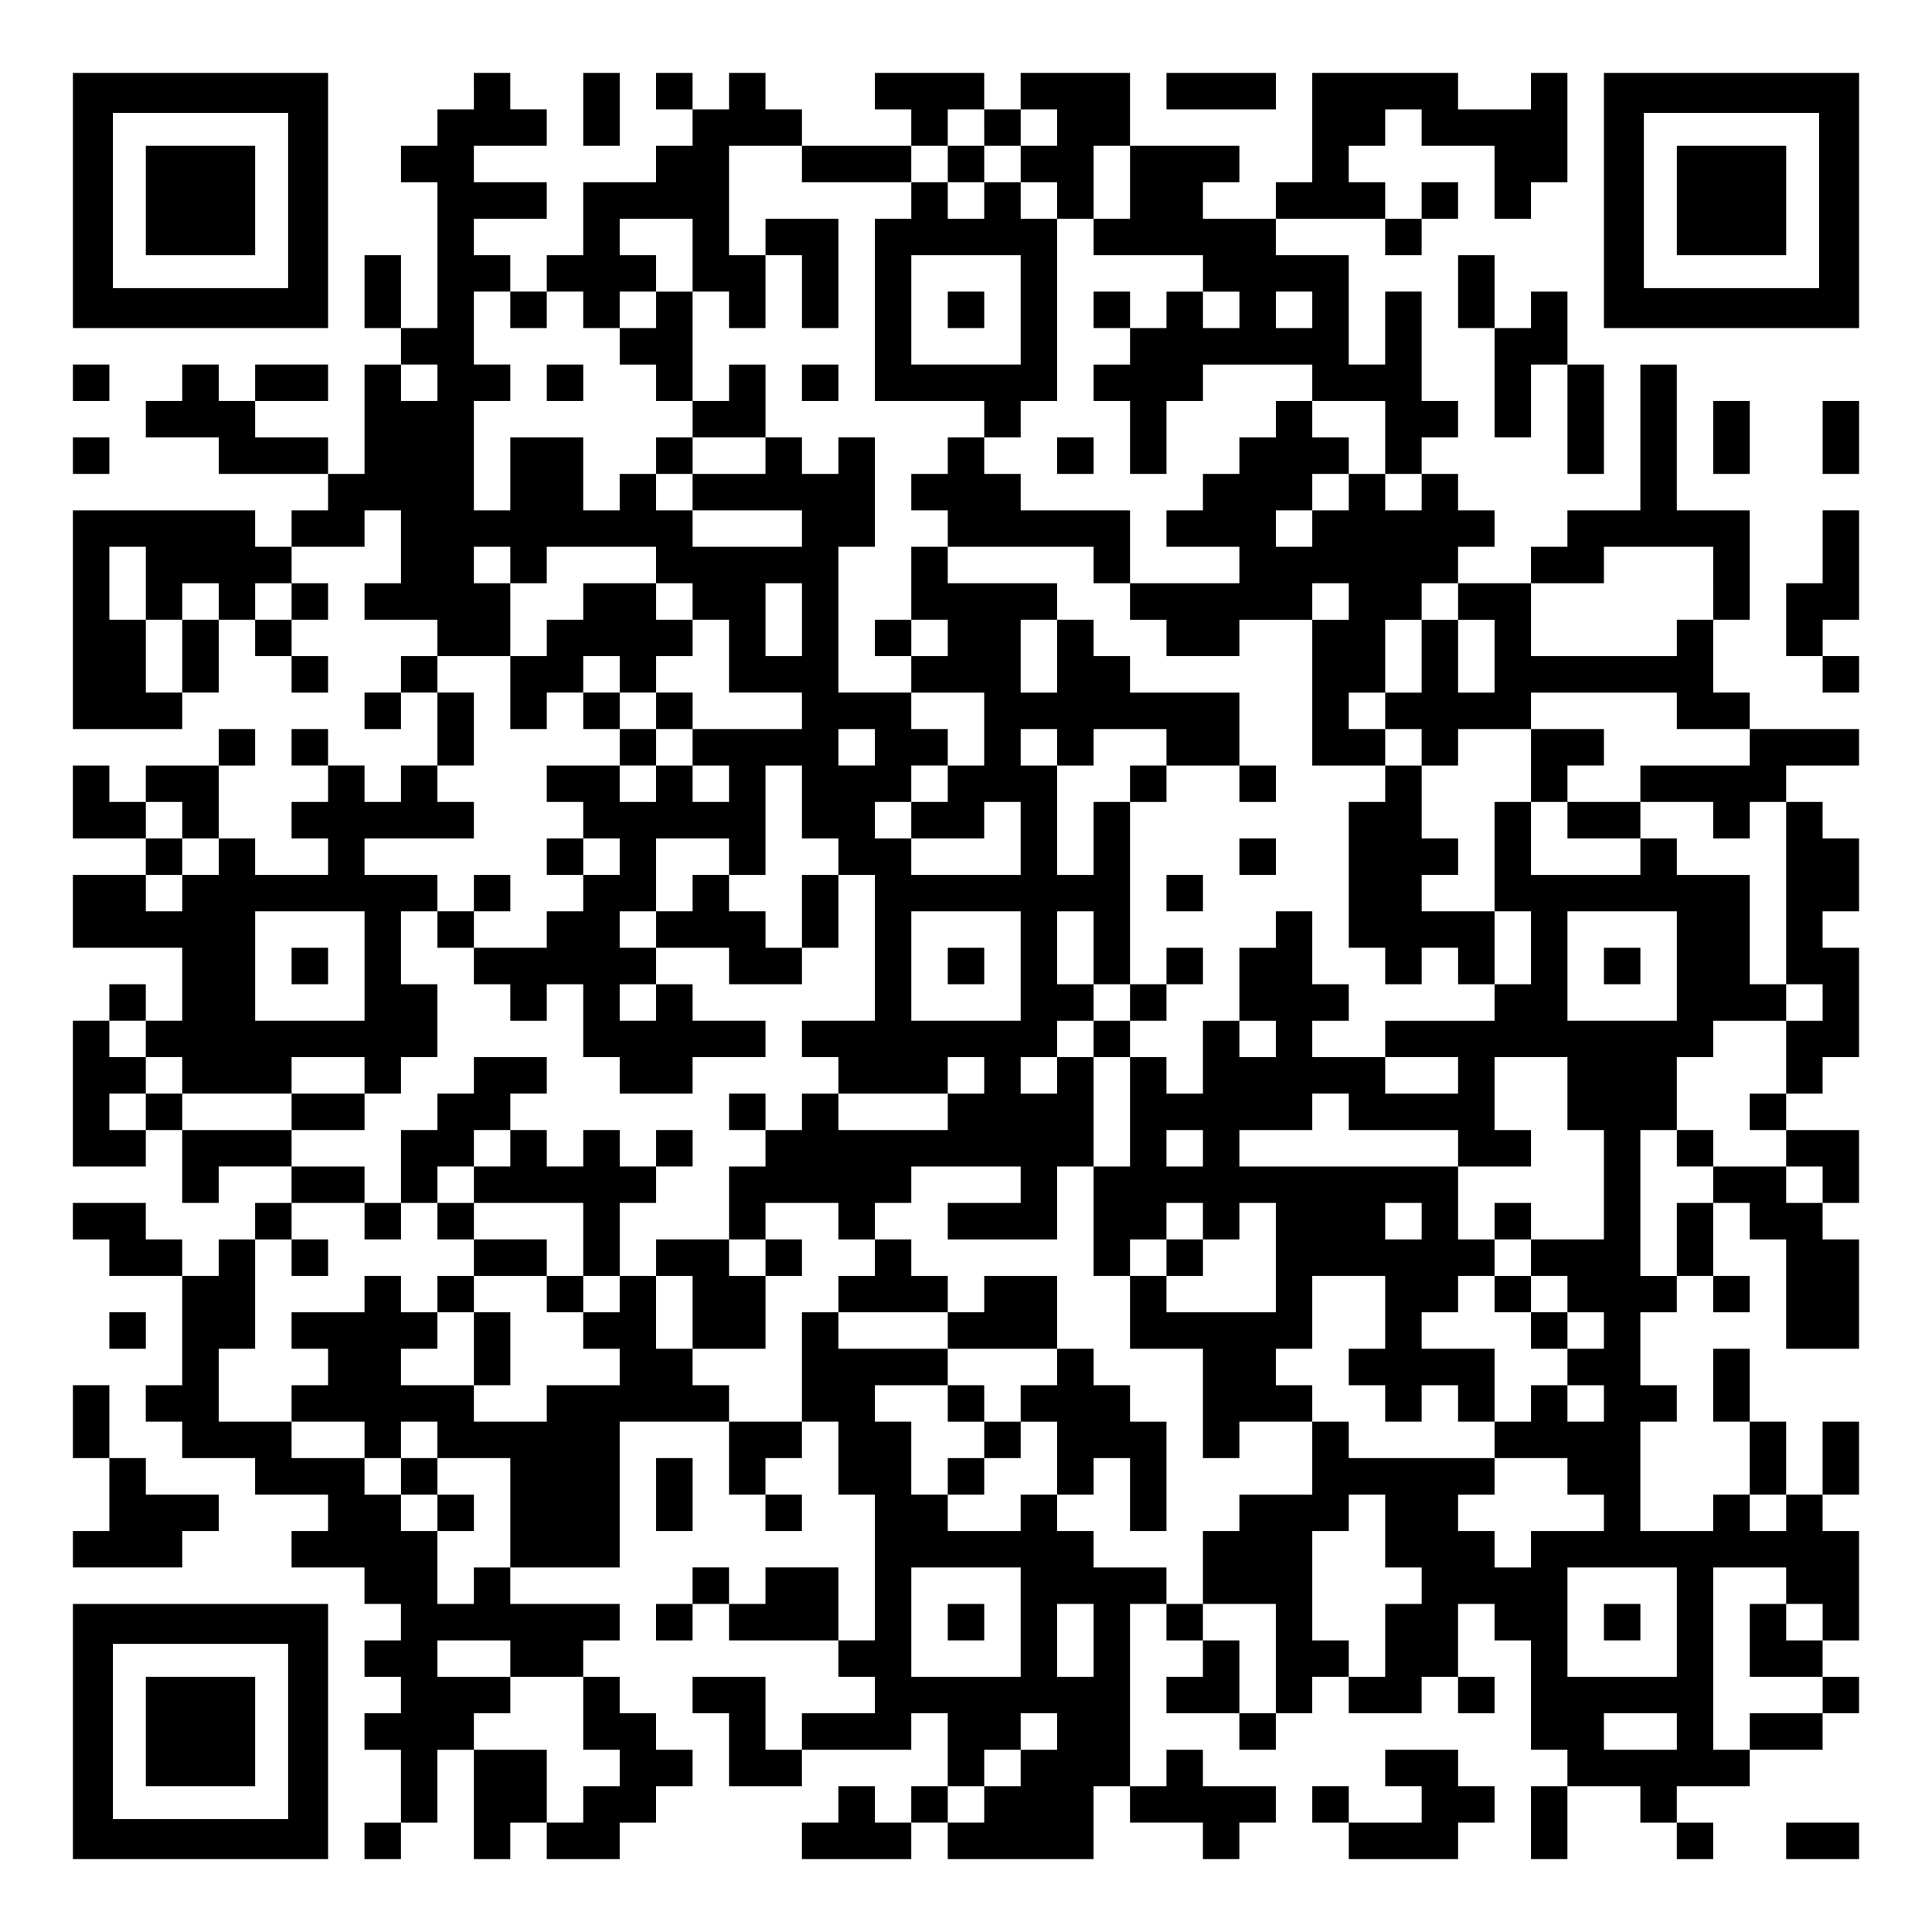 <?xml version="1.0" encoding="UTF-8" standalone="yes"?>
<svg version="1.0" xmlns="http://www.w3.org/2000/svg" width="1113px" height="1113px" viewBox="0 0 1113 1113" preserveAspectRatio="xMidYMid meet">
  <g transform="translate(0,1113) scale(0.1,-0.1)" fill="#000000" stroke="none">
    <path d="M420 9975 l0 -735 735 0 735 0 0 735 0 735 -735 0 -735 0 0 -735z
m1240 0 l0 -505 -505 0 -505 0 0 505 0 505 505 0 505 0 0 -505z"/>
    <path d="M840 9975 l0 -315 315 0 315 0 0 315 0 315 -315 0 -315 0 0 -315z"/>
    <path d="M2730 10605 l0 -105 -105 0 -105 0 0 -105 0 -105 -105 0 -105 0 0
-105 0 -105 105 0 105 0 0 -420 0 -420 -105 0 -105 0 0 210 0 210 -105 0 -105
0 0 -210 0 -210 105 0 105 0 0 -105 0 -105 -105 0 -105 0 0 -315 0 -315 -105
0 -105 0 0 105 0 105 -210 0 -210 0 0 105 0 105 210 0 210 0 0 105 0 105 -210
0 -210 0 0 -105 0 -105 -105 0 -105 0 0 105 0 105 -105 0 -105 0 0 -105 0
-105 -105 0 -105 0 0 -105 0 -105 210 0 210 0 0 -105 0 -105 315 0 315 0 0
-105 0 -105 -105 0 -105 0 0 -105 0 -105 -105 0 -105 0 0 105 0 105 -525 0
-525 0 0 -630 0 -630 315 0 315 0 0 105 0 105 105 0 105 0 0 210 0 210 105 0
105 0 0 -105 0 -105 105 0 105 0 0 -105 0 -105 105 0 105 0 0 105 0 105 -105
0 -105 0 0 105 0 105 105 0 105 0 0 105 0 105 -105 0 -105 0 0 105 0 105 210
0 210 0 0 105 0 105 105 0 105 0 0 -210 0 -210 -105 0 -105 0 0 -105 0 -105
210 0 210 0 0 -105 0 -105 -105 0 -105 0 0 -105 0 -105 -105 0 -105 0 0 -105
0 -105 105 0 105 0 0 105 0 105 105 0 105 0 0 -210 0 -210 -105 0 -105 0 0
-105 0 -105 -105 0 -105 0 0 105 0 105 -105 0 -105 0 0 105 0 105 -105 0 -105
0 0 -105 0 -105 105 0 105 0 0 -105 0 -105 -105 0 -105 0 0 -105 0 -105 105 0
105 0 0 -105 0 -105 -210 0 -210 0 0 105 0 105 -105 0 -105 0 0 210 0 210 105
0 105 0 0 105 0 105 -105 0 -105 0 0 -105 0 -105 -210 0 -210 0 0 -105 0 -105
-105 0 -105 0 0 105 0 105 -105 0 -105 0 0 -210 0 -210 210 0 210 0 0 -105 0
-105 -210 0 -210 0 0 -210 0 -210 315 0 315 0 0 -210 0 -210 -105 0 -105 0 0
105 0 105 -105 0 -105 0 0 -105 0 -105 -105 0 -105 0 0 -420 0 -420 210 0 210
0 0 105 0 105 105 0 105 0 0 -210 0 -210 105 0 105 0 0 105 0 105 210 0 210 0
0 -105 0 -105 -105 0 -105 0 0 -105 0 -105 -105 0 -105 0 0 -105 0 -105 -105
0 -105 0 0 105 0 105 -105 0 -105 0 0 105 0 105 -210 0 -210 0 0 -105 0 -105
105 0 105 0 0 -105 0 -105 210 0 210 0 0 -315 0 -315 -105 0 -105 0 0 -105 0
-105 105 0 105 0 0 -105 0 -105 210 0 210 0 0 -105 0 -105 210 0 210 0 0 -105
0 -105 -105 0 -105 0 0 -105 0 -105 210 0 210 0 0 -105 0 -105 105 0 105 0 0
-105 0 -105 -105 0 -105 0 0 -105 0 -105 105 0 105 0 0 -105 0 -105 -105 0
-105 0 0 -105 0 -105 105 0 105 0 0 -210 0 -210 -105 0 -105 0 0 -105 0 -105
105 0 105 0 0 105 0 105 105 0 105 0 0 210 0 210 105 0 105 0 0 -315 0 -315
105 0 105 0 0 105 0 105 105 0 105 0 0 -105 0 -105 210 0 210 0 0 105 0 105
105 0 105 0 0 105 0 105 105 0 105 0 0 105 0 105 -105 0 -105 0 0 105 0 105
-105 0 -105 0 0 105 0 105 -105 0 -105 0 0 105 0 105 105 0 105 0 0 105 0 105
-315 0 -315 0 0 105 0 105 315 0 315 0 0 420 0 420 315 0 315 0 0 -210 0 -210
105 0 105 0 0 -105 0 -105 105 0 105 0 0 105 0 105 -105 0 -105 0 0 105 0 105
105 0 105 0 0 105 0 105 105 0 105 0 0 -210 0 -210 105 0 105 0 0 -420 0 -420
-105 0 -105 0 0 210 0 210 -210 0 -210 0 0 -105 0 -105 -105 0 -105 0 0 105 0
105 -105 0 -105 0 0 -105 0 -105 -105 0 -105 0 0 -105 0 -105 105 0 105 0 0
105 0 105 105 0 105 0 0 -105 0 -105 315 0 315 0 0 -105 0 -105 105 0 105 0 0
-105 0 -105 -210 0 -210 0 0 -105 0 -105 -105 0 -105 0 0 210 0 210 -210 0
-210 0 0 -105 0 -105 105 0 105 0 0 -210 0 -210 210 0 210 0 0 105 0 105 315
0 315 0 0 105 0 105 105 0 105 0 0 -210 0 -210 -105 0 -105 0 0 -105 0 -105
-105 0 -105 0 0 105 0 105 -105 0 -105 0 0 -105 0 -105 -105 0 -105 0 0 -105
0 -105 315 0 315 0 0 105 0 105 105 0 105 0 0 -105 0 -105 420 0 420 0 0 210
0 210 105 0 105 0 0 -105 0 -105 210 0 210 0 0 -105 0 -105 105 0 105 0 0 105
0 105 105 0 105 0 0 105 0 105 -210 0 -210 0 0 105 0 105 -105 0 -105 0 0
-105 0 -105 -105 0 -105 0 0 525 0 525 105 0 105 0 0 -105 0 -105 105 0 105 0
0 -105 0 -105 -105 0 -105 0 0 -105 0 -105 210 0 210 0 0 -105 0 -105 105 0
105 0 0 105 0 105 105 0 105 0 0 105 0 105 105 0 105 0 0 -105 0 -105 210 0
210 0 0 105 0 105 105 0 105 0 0 -105 0 -105 105 0 105 0 0 105 0 105 -105 0
-105 0 0 210 0 210 105 0 105 0 0 -105 0 -105 105 0 105 0 0 -315 0 -315 105
0 105 0 0 -105 0 -105 -105 0 -105 0 0 -210 0 -210 105 0 105 0 0 210 0 210
210 0 210 0 0 -105 0 -105 105 0 105 0 0 -105 0 -105 105 0 105 0 0 105 0 105
-105 0 -105 0 0 105 0 105 210 0 210 0 0 105 0 105 210 0 210 0 0 105 0 105
105 0 105 0 0 105 0 105 -105 0 -105 0 0 105 0 105 105 0 105 0 0 315 0 315
-105 0 -105 0 0 105 0 105 105 0 105 0 0 210 0 210 -105 0 -105 0 0 -210 0
-210 -105 0 -105 0 0 210 0 210 -105 0 -105 0 0 210 0 210 -105 0 -105 0 0
-210 0 -210 105 0 105 0 0 -210 0 -210 -105 0 -105 0 0 -105 0 -105 -210 0
-210 0 0 315 0 315 105 0 105 0 0 105 0 105 -105 0 -105 0 0 210 0 210 105 0
105 0 0 105 0 105 105 0 105 0 0 -105 0 -105 105 0 105 0 0 105 0 105 -105 0
-105 0 0 210 0 210 105 0 105 0 0 -105 0 -105 105 0 105 0 0 -315 0 -315 210
0 210 0 0 315 0 315 -105 0 -105 0 0 105 0 105 105 0 105 0 0 210 0 210 -210
0 -210 0 0 105 0 105 105 0 105 0 0 105 0 105 105 0 105 0 0 315 0 315 -105 0
-105 0 0 105 0 105 105 0 105 0 0 210 0 210 -105 0 -105 0 0 105 0 105 -105 0
-105 0 0 105 0 105 210 0 210 0 0 105 0 105 -315 0 -315 0 0 105 0 105 -105 0
-105 0 0 210 0 210 105 0 105 0 0 315 0 315 -210 0 -210 0 0 420 0 420 -105 0
-105 0 0 -420 0 -420 -210 0 -210 0 0 -105 0 -105 -105 0 -105 0 0 -105 0
-105 -210 0 -210 0 0 105 0 105 105 0 105 0 0 105 0 105 -105 0 -105 0 0 105
0 105 -105 0 -105 0 0 105 0 105 105 0 105 0 0 105 0 105 -105 0 -105 0 0 315
0 315 -105 0 -105 0 0 -210 0 -210 -105 0 -105 0 0 315 0 315 -210 0 -210 0 0
105 0 105 315 0 315 0 0 -105 0 -105 105 0 105 0 0 105 0 105 105 0 105 0 0
105 0 105 -105 0 -105 0 0 -105 0 -105 -105 0 -105 0 0 105 0 105 -105 0 -105
0 0 105 0 105 105 0 105 0 0 105 0 105 105 0 105 0 0 -105 0 -105 210 0 210 0
0 -210 0 -210 105 0 105 0 0 105 0 105 105 0 105 0 0 315 0 315 -105 0 -105 0
0 -105 0 -105 -210 0 -210 0 0 105 0 105 -420 0 -420 0 0 -315 0 -315 -105 0
-105 0 0 -105 0 -105 -210 0 -210 0 0 105 0 105 105 0 105 0 0 105 0 105 -315
0 -315 0 0 210 0 210 -315 0 -315 0 0 -105 0 -105 -105 0 -105 0 0 105 0 105
-315 0 -315 0 0 -105 0 -105 105 0 105 0 0 -105 0 -105 -315 0 -315 0 0 105 0
105 -105 0 -105 0 0 105 0 105 -105 0 -105 0 0 -105 0 -105 -105 0 -105 0 0
105 0 105 -105 0 -105 0 0 -105 0 -105 105 0 105 0 0 -105 0 -105 -105 0 -105
0 0 -105 0 -105 -210 0 -210 0 0 -210 0 -210 -105 0 -105 0 0 -105 0 -105
-105 0 -105 0 0 105 0 105 -105 0 -105 0 0 105 0 105 210 0 210 0 0 105 0 105
-210 0 -210 0 0 105 0 105 210 0 210 0 0 105 0 105 -105 0 -105 0 0 105 0 105
-105 0 -105 0 0 -105z m2940 -210 l0 -105 105 0 105 0 0 105 0 105 105 0 105
0 0 -105 0 -105 -105 0 -105 0 0 -105 0 -105 105 0 105 0 0 -105 0 -105 105 0
105 0 0 210 0 210 105 0 105 0 0 -210 0 -210 -105 0 -105 0 0 -105 0 -105 315
0 315 0 0 -105 0 -105 105 0 105 0 0 -105 0 -105 -105 0 -105 0 0 105 0 105
-105 0 -105 0 0 -105 0 -105 -105 0 -105 0 0 -105 0 -105 -105 0 -105 0 0
-105 0 -105 105 0 105 0 0 -210 0 -210 105 0 105 0 0 210 0 210 105 0 105 0 0
105 0 105 315 0 315 0 0 -105 0 -105 210 0 210 0 0 -210 0 -210 105 0 105 0 0
-105 0 -105 -105 0 -105 0 0 105 0 105 -105 0 -105 0 0 -105 0 -105 -105 0
-105 0 0 -105 0 -105 -105 0 -105 0 0 105 0 105 105 0 105 0 0 105 0 105 105
0 105 0 0 105 0 105 -105 0 -105 0 0 105 0 105 -105 0 -105 0 0 -105 0 -105
-105 0 -105 0 0 -105 0 -105 -105 0 -105 0 0 -105 0 -105 -105 0 -105 0 0
-105 0 -105 210 0 210 0 0 -105 0 -105 -315 0 -315 0 0 -105 0 -105 105 0 105
0 0 -105 0 -105 210 0 210 0 0 105 0 105 210 0 210 0 0 105 0 105 105 0 105 0
0 -105 0 -105 -105 0 -105 0 0 -420 0 -420 210 0 210 0 0 105 0 105 -105 0
-105 0 0 105 0 105 105 0 105 0 0 210 0 210 105 0 105 0 0 105 0 105 105 0
105 0 0 -105 0 -105 105 0 105 0 0 -210 0 -210 -105 0 -105 0 0 210 0 210
-105 0 -105 0 0 -210 0 -210 -105 0 -105 0 0 -105 0 -105 105 0 105 0 0 -105
0 -105 105 0 105 0 0 105 0 105 210 0 210 0 0 105 0 105 420 0 420 0 0 -105 0
-105 210 0 210 0 0 -105 0 -105 -315 0 -315 0 0 -105 0 -105 210 0 210 0 0
-105 0 -105 105 0 105 0 0 105 0 105 105 0 105 0 0 -525 0 -525 105 0 105 0 0
-105 0 -105 -105 0 -105 0 0 -210 0 -210 -105 0 -105 0 0 -105 0 -105 105 0
105 0 0 -105 0 -105 105 0 105 0 0 -105 0 -105 -105 0 -105 0 0 105 0 105
-210 0 -210 0 0 -105 0 -105 -105 0 -105 0 0 -210 0 -210 -105 0 -105 0 0 420
0 420 105 0 105 0 0 210 0 210 105 0 105 0 0 105 0 105 210 0 210 0 0 105 0
105 -105 0 -105 0 0 315 0 315 -210 0 -210 0 0 105 0 105 -105 0 -105 0 0
-105 0 -105 -315 0 -315 0 0 210 0 210 -105 0 -105 0 0 -315 0 -315 105 0 105
0 0 -210 0 -210 -105 0 -105 0 0 -105 0 -105 -315 0 -315 0 0 -105 0 -105 210
0 210 0 0 -105 0 -105 -210 0 -210 0 0 105 0 105 -210 0 -210 0 0 105 0 105
105 0 105 0 0 105 0 105 -105 0 -105 0 0 210 0 210 -105 0 -105 0 0 -105 0
-105 -105 0 -105 0 0 -210 0 -210 105 0 105 0 0 -105 0 -105 -105 0 -105 0 0
105 0 105 -105 0 -105 0 0 -210 0 -210 -105 0 -105 0 0 105 0 105 -105 0 -105
0 0 -315 0 -315 -105 0 -105 0 0 -315 0 -315 105 0 105 0 0 105 0 105 105 0
105 0 0 105 0 105 105 0 105 0 0 -105 0 -105 105 0 105 0 0 105 0 105 105 0
105 0 0 -315 0 -315 -315 0 -315 0 0 105 0 105 -105 0 -105 0 0 -210 0 -210
210 0 210 0 0 -315 0 -315 105 0 105 0 0 105 0 105 210 0 210 0 0 105 0 105
-105 0 -105 0 0 105 0 105 105 0 105 0 0 210 0 210 210 0 210 0 0 -210 0 -210
-105 0 -105 0 0 -105 0 -105 105 0 105 0 0 -105 0 -105 105 0 105 0 0 105 0
105 105 0 105 0 0 -105 0 -105 105 0 105 0 0 210 0 210 -210 0 -210 0 0 105 0
105 105 0 105 0 0 105 0 105 105 0 105 0 0 105 0 105 -105 0 -105 0 0 210 0
210 -630 0 -630 0 0 105 0 105 210 0 210 0 0 105 0 105 105 0 105 0 0 -105 0
-105 315 0 315 0 0 -105 0 -105 210 0 210 0 0 105 0 105 -105 0 -105 0 0 210
0 210 210 0 210 0 0 -210 0 -210 105 0 105 0 0 -315 0 -315 -210 0 -210 0 0
-105 0 -105 105 0 105 0 0 -105 0 -105 105 0 105 0 0 -105 0 -105 -105 0 -105
0 0 -105 0 -105 105 0 105 0 0 -105 0 -105 -105 0 -105 0 0 105 0 105 -105 0
-105 0 0 -105 0 -105 -105 0 -105 0 0 -105 0 -105 210 0 210 0 0 -105 0 -105
105 0 105 0 0 -105 0 -105 -210 0 -210 0 0 -105 0 -105 -105 0 -105 0 0 105 0
105 -105 0 -105 0 0 105 0 105 105 0 105 0 0 105 0 105 -420 0 -420 0 0 105 0
105 -105 0 -105 0 0 -210 0 -210 -210 0 -210 0 0 -105 0 -105 -105 0 -105 0 0
-210 0 -210 210 0 210 0 0 -315 0 -315 -105 0 -105 0 0 210 0 210 -105 0 -105
0 0 105 0 105 -105 0 -105 0 0 105 0 105 -210 0 -210 0 0 105 0 105 -105 0
-105 0 0 105 0 105 -105 0 -105 0 0 -105 0 -105 -210 0 -210 0 0 105 0 105
-105 0 -105 0 0 210 0 210 -105 0 -105 0 0 105 0 105 210 0 210 0 0 105 0 105
-315 0 -315 0 0 105 0 105 -105 0 -105 0 0 -315 0 -315 -210 0 -210 0 0 105 0
105 -105 0 -105 0 0 105 0 105 -105 0 -105 0 0 210 0 210 -105 0 -105 0 0
-105 0 -105 -105 0 -105 0 0 -105 0 -105 105 0 105 0 0 -105 0 -105 -210 0
-210 0 0 -105 0 -105 -210 0 -210 0 0 105 0 105 -210 0 -210 0 0 105 0 105
105 0 105 0 0 105 0 105 -105 0 -105 0 0 105 0 105 -105 0 -105 0 0 -105 0
-105 -210 0 -210 0 0 -105 0 -105 105 0 105 0 0 -105 0 -105 -105 0 -105 0 0
-105 0 -105 210 0 210 0 0 -105 0 -105 105 0 105 0 0 105 0 105 105 0 105 0 0
-105 0 -105 210 0 210 0 0 -315 0 -315 -105 0 -105 0 0 -105 0 -105 -105 0
-105 0 0 210 0 210 -105 0 -105 0 0 105 0 105 -105 0 -105 0 0 105 0 105 -210
0 -210 0 0 105 0 105 -210 0 -210 0 0 210 0 210 105 0 105 0 0 315 0 315 105
0 105 0 0 105 0 105 210 0 210 0 0 105 0 105 -210 0 -210 0 0 105 0 105 -315
0 -315 0 0 105 0 105 -105 0 -105 0 0 -105 0 -105 -105 0 -105 0 0 105 0 105
105 0 105 0 0 105 0 105 -105 0 -105 0 0 105 0 105 105 0 105 0 0 -105 0 -105
105 0 105 0 0 -105 0 -105 315 0 315 0 0 105 0 105 210 0 210 0 0 -105 0 -105
105 0 105 0 0 105 0 105 105 0 105 0 0 210 0 210 -105 0 -105 0 0 210 0 210
105 0 105 0 0 105 0 105 -210 0 -210 0 0 105 0 105 315 0 315 0 0 105 0 105
-105 0 -105 0 0 105 0 105 105 0 105 0 0 210 0 210 -105 0 -105 0 0 105 0 105
210 0 210 0 0 210 0 210 -105 0 -105 0 0 105 0 105 105 0 105 0 0 -105 0 -105
105 0 105 0 0 105 0 105 315 0 315 0 0 -105 0 -105 105 0 105 0 0 -105 0 -105
105 0 105 0 0 -210 0 -210 210 0 210 0 0 -105 0 -105 -315 0 -315 0 0 -105 0
-105 105 0 105 0 0 -105 0 -105 -105 0 -105 0 0 105 0 105 -105 0 -105 0 0
-105 0 -105 -105 0 -105 0 0 105 0 105 -210 0 -210 0 0 -105 0 -105 105 0 105
0 0 -105 0 -105 105 0 105 0 0 -105 0 -105 -105 0 -105 0 0 -105 0 -105 -105
0 -105 0 0 -105 0 -105 -210 0 -210 0 0 -105 0 -105 105 0 105 0 0 -105 0
-105 105 0 105 0 0 105 0 105 105 0 105 0 0 -210 0 -210 105 0 105 0 0 -105 0
-105 210 0 210 0 0 105 0 105 210 0 210 0 0 105 0 105 -210 0 -210 0 0 105 0
105 -105 0 -105 0 0 -105 0 -105 -105 0 -105 0 0 105 0 105 105 0 105 0 0 105
0 105 -105 0 -105 0 0 105 0 105 105 0 105 0 0 210 0 210 210 0 210 0 0 -105
0 -105 105 0 105 0 0 315 0 315 105 0 105 0 0 -210 0 -210 105 0 105 0 0 -105
0 -105 105 0 105 0 0 -420 0 -420 -210 0 -210 0 0 -105 0 -105 105 0 105 0 0
-105 0 -105 315 0 315 0 0 105 0 105 105 0 105 0 0 -105 0 -105 -105 0 -105 0
0 -105 0 -105 -315 0 -315 0 0 105 0 105 -105 0 -105 0 0 -105 0 -105 -105 0
-105 0 0 -105 0 -105 -105 0 -105 0 0 -210 0 -210 105 0 105 0 0 105 0 105
210 0 210 0 0 -105 0 -105 105 0 105 0 0 105 0 105 105 0 105 0 0 105 0 105
315 0 315 0 0 -105 0 -105 -210 0 -210 0 0 -105 0 -105 315 0 315 0 0 210 0
210 105 0 105 0 0 315 0 315 -105 0 -105 0 0 -105 0 -105 -105 0 -105 0 0 105
0 105 105 0 105 0 0 105 0 105 105 0 105 0 0 105 0 105 -105 0 -105 0 0 210 0
210 105 0 105 0 0 -210 0 -210 105 0 105 0 0 525 0 525 -105 0 -105 0 0 -210
0 -210 -105 0 -105 0 0 315 0 315 -105 0 -105 0 0 105 0 105 105 0 105 0 0
-105 0 -105 105 0 105 0 0 105 0 105 210 0 210 0 0 -105 0 -105 210 0 210 0 0
210 0 210 -315 0 -315 0 0 105 0 105 -105 0 -105 0 0 105 0 105 -105 0 -105 0
0 -210 0 -210 -105 0 -105 0 0 210 0 210 105 0 105 0 0 105 0 105 -315 0 -315
0 0 105 0 105 -105 0 -105 0 0 -210 0 -210 105 0 105 0 0 -105 0 -105 -105 0
-105 0 0 -105 0 -105 210 0 210 0 0 -210 0 -210 -105 0 -105 0 0 -105 0 -105
-105 0 -105 0 0 -105 0 -105 210 0 210 0 0 105 0 105 105 0 105 0 0 -210 0
-210 -315 0 -315 0 0 105 0 105 -105 0 -105 0 0 105 0 105 105 0 105 0 0 105
0 105 105 0 105 0 0 105 0 105 -105 0 -105 0 0 105 0 105 -210 0 -210 0 0 420
0 420 105 0 105 0 0 315 0 315 -105 0 -105 0 0 -105 0 -105 -105 0 -105 0 0
105 0 105 -105 0 -105 0 0 -105 0 -105 -210 0 -210 0 0 -105 0 -105 315 0 315
0 0 -105 0 -105 -315 0 -315 0 0 105 0 105 -105 0 -105 0 0 105 0 105 -105 0
-105 0 0 -105 0 -105 -105 0 -105 0 0 210 0 210 -210 0 -210 0 0 -210 0 -210
-105 0 -105 0 0 315 0 315 105 0 105 0 0 105 0 105 -105 0 -105 0 0 210 0 210
105 0 105 0 0 -105 0 -105 105 0 105 0 0 105 0 105 105 0 105 0 0 -105 0 -105
105 0 105 0 0 105 0 105 105 0 105 0 0 105 0 105 -105 0 -105 0 0 105 0 105
210 0 210 0 0 -210 0 -210 105 0 105 0 0 -105 0 -105 105 0 105 0 0 210 0 210
-105 0 -105 0 0 315 0 315 210 0 210 0 0 -105 0 -105 315 0 315 0 0 105 0 105
105 0 105 0 0 105 0 105 105 0 105 0 0 -105z m1890 -1050 l0 -105 -105 0 -105
0 0 105 0 105 105 0 105 0 0 -105z m-5040 -420 l0 -105 -105 0 -105 0 0 105 0
105 105 0 105 0 0 -105z m-1680 -1155 l0 -210 105 0 105 0 0 105 0 105 105 0
105 0 0 -105 0 -105 -105 0 -105 0 0 -210 0 -210 -105 0 -105 0 0 210 0 210
-105 0 -105 0 0 210 0 210 105 0 105 0 0 -210z m9030 0 l0 -210 -105 0 -105 0
0 -105 0 -105 -420 0 -420 0 0 210 0 210 210 0 210 0 0 105 0 105 315 0 315 0
0 -210z m-8190 -105 l0 -105 -105 0 -105 0 0 105 0 105 105 0 105 0 0 -105z
m2940 -105 l0 -210 -105 0 -105 0 0 210 0 210 105 0 105 0 0 -210z m420 -735
l0 -105 -105 0 -105 0 0 105 0 105 105 0 105 0 0 -105z m-3990 -420 l0 -105
105 0 105 0 0 -105 0 -105 -105 0 -105 0 0 -105 0 -105 -105 0 -105 0 0 105 0
105 105 0 105 0 0 105 0 105 -105 0 -105 0 0 105 0 105 105 0 105 0 0 -105z
m1050 -840 l0 -315 -315 0 -315 0 0 315 0 315 315 0 315 0 0 -315z m3780 0 l0
-315 -315 0 -315 0 0 315 0 315 315 0 315 0 0 -315z m3780 0 l0 -315 -315 0
-315 0 0 315 0 315 315 0 315 0 0 -315z m-2730 -1050 l0 -105 -105 0 -105 0 0
105 0 105 105 0 105 0 0 -105z m1260 -420 l0 -105 -105 0 -105 0 0 105 0 105
105 0 105 0 0 -105z m-210 -1785 l0 -210 105 0 105 0 0 -105 0 -105 -105 0
-105 0 0 -210 0 -210 -105 0 -105 0 0 105 0 105 -105 0 -105 0 0 315 0 315
105 0 105 0 0 105 0 105 105 0 105 0 0 -210z m2310 105 l0 -105 -105 0 -105 0
0 105 0 105 105 0 105 0 0 -105z m-4410 -630 l0 -315 -315 0 -315 0 0 315 0
315 315 0 315 0 0 -315z m3780 0 l0 -315 -315 0 -315 0 0 315 0 315 315 0 315
0 0 -315z m630 210 l0 -105 105 0 105 0 0 -105 0 -105 -105 0 -105 0 0 105 0
105 -105 0 -105 0 0 -210 0 -210 210 0 210 0 0 -105 0 -105 -210 0 -210 0 0
-105 0 -105 -105 0 -105 0 0 525 0 525 210 0 210 0 0 -105z m-3990 -315 l0
-210 -105 0 -105 0 0 210 0 210 105 0 105 0 0 -210z m-3360 -105 l0 -105 210
0 210 0 0 -210 0 -210 105 0 105 0 0 -105 0 -105 -105 0 -105 0 0 -105 0 -105
-105 0 -105 0 0 210 0 210 -210 0 -210 0 0 105 0 105 105 0 105 0 0 105 0 105
-210 0 -210 0 0 105 0 105 210 0 210 0 0 -105z m3150 -420 l0 -105 -105 0
-105 0 0 -105 0 -105 -105 0 -105 0 0 -105 0 -105 -105 0 -105 0 0 105 0 105
105 0 105 0 0 105 0 105 105 0 105 0 0 105 0 105 105 0 105 0 0 -105z m3570 0
l0 -105 -210 0 -210 0 0 105 0 105 210 0 210 0 0 -105z"/>
    <path d="M5460 10185 l0 -105 -105 0 -105 0 0 -105 0 -105 -105 0 -105 0 0
-525 0 -525 315 0 315 0 0 -105 0 -105 -105 0 -105 0 0 -105 0 -105 -105 0
-105 0 0 -105 0 -105 105 0 105 0 0 -105 0 -105 420 0 420 0 0 -105 0 -105
105 0 105 0 0 210 0 210 -315 0 -315 0 0 105 0 105 -105 0 -105 0 0 105 0 105
105 0 105 0 0 105 0 105 105 0 105 0 0 525 0 525 -105 0 -105 0 0 105 0 105
-105 0 -105 0 0 105 0 105 -105 0 -105 0 0 -105z m210 -210 l0 -105 -105 0
-105 0 0 105 0 105 105 0 105 0 0 -105z m210 -630 l0 -315 -315 0 -315 0 0
315 0 315 315 0 315 0 0 -315z"/>
    <path d="M5460 9345 l0 -105 105 0 105 0 0 105 0 105 -105 0 -105 0 0 -105z"/>
    <path d="M4410 9765 l0 -105 105 0 105 0 0 -210 0 -210 105 0 105 0 0 315 0
315 -210 0 -210 0 0 -105z"/>
    <path d="M3780 9345 l0 -105 -105 0 -105 0 0 -105 0 -105 105 0 105 0 0 -105
0 -105 105 0 105 0 0 -105 0 -105 -105 0 -105 0 0 -105 0 -105 105 0 105 0 0
105 0 105 210 0 210 0 0 210 0 210 -105 0 -105 0 0 -105 0 -105 -105 0 -105 0
0 315 0 315 -105 0 -105 0 0 -105z"/>
    <path d="M6300 9345 l0 -105 105 0 105 0 0 105 0 105 -105 0 -105 0 0 -105z"/>
    <path d="M3150 8925 l0 -105 105 0 105 0 0 105 0 105 -105 0 -105 0 0 -105z"/>
    <path d="M4620 8925 l0 -105 105 0 105 0 0 105 0 105 -105 0 -105 0 0 -105z"/>
    <path d="M6090 8505 l0 -105 105 0 105 0 0 105 0 105 -105 0 -105 0 0 -105z"/>
    <path d="M3360 7665 l0 -105 -105 0 -105 0 0 -105 0 -105 -105 0 -105 0 0
-210 0 -210 105 0 105 0 0 105 0 105 105 0 105 0 0 -105 0 -105 105 0 105 0 0
-105 0 -105 105 0 105 0 0 105 0 105 105 0 105 0 0 105 0 105 -105 0 -105 0 0
105 0 105 105 0 105 0 0 105 0 105 -105 0 -105 0 0 105 0 105 -210 0 -210 0 0
-105z m210 -420 l0 -105 105 0 105 0 0 -105 0 -105 -105 0 -105 0 0 105 0 105
-105 0 -105 0 0 105 0 105 105 0 105 0 0 -105z"/>
    <path d="M5040 7455 l0 -105 105 0 105 0 0 105 0 105 -105 0 -105 0 0 -105z"/>
    <path d="M8820 6720 l0 -210 105 0 105 0 0 -105 0 -105 210 0 210 0 0 105 0
105 -210 0 -210 0 0 105 0 105 105 0 105 0 0 105 0 105 -210 0 -210 0 0 -210z"/>
    <path d="M6510 6615 l0 -105 105 0 105 0 0 105 0 105 -105 0 -105 0 0 -105z"/>
    <path d="M7140 6615 l0 -105 105 0 105 0 0 105 0 105 -105 0 -105 0 0 -105z"/>
    <path d="M7980 6615 l0 -105 -105 0 -105 0 0 -420 0 -420 105 0 105 0 0 -105
0 -105 105 0 105 0 0 105 0 105 105 0 105 0 0 -105 0 -105 105 0 105 0 0 210
0 210 -210 0 -210 0 0 105 0 105 105 0 105 0 0 105 0 105 -105 0 -105 0 0 210
0 210 -105 0 -105 0 0 -105z"/>
    <path d="M3150 6195 l0 -105 105 0 105 0 0 105 0 105 -105 0 -105 0 0 -105z"/>
    <path d="M7140 6195 l0 -105 105 0 105 0 0 105 0 105 -105 0 -105 0 0 -105z"/>
    <path d="M2730 5985 l0 -105 -105 0 -105 0 0 -105 0 -105 105 0 105 0 0 105 0
105 105 0 105 0 0 105 0 105 -105 0 -105 0 0 -105z"/>
    <path d="M3990 5985 l0 -105 -105 0 -105 0 0 -105 0 -105 210 0 210 0 0 -105
0 -105 210 0 210 0 0 105 0 105 105 0 105 0 0 210 0 210 -105 0 -105 0 0 -210
0 -210 -105 0 -105 0 0 105 0 105 -105 0 -105 0 0 105 0 105 -105 0 -105 0 0
-105z"/>
    <path d="M6720 5985 l0 -105 105 0 105 0 0 105 0 105 -105 0 -105 0 0 -105z"/>
    <path d="M6720 5565 l0 -105 -105 0 -105 0 0 -105 0 -105 -105 0 -105 0 0
-105 0 -105 105 0 105 0 0 105 0 105 105 0 105 0 0 105 0 105 105 0 105 0 0
105 0 105 -105 0 -105 0 0 -105z"/>
    <path d="M2730 4935 l0 -105 -105 0 -105 0 0 -105 0 -105 -105 0 -105 0 0
-210 0 -210 -105 0 -105 0 0 -105 0 -105 105 0 105 0 0 105 0 105 105 0 105 0
0 -105 0 -105 105 0 105 0 0 -105 0 -105 -105 0 -105 0 0 -105 0 -105 105 0
105 0 0 -210 0 -210 105 0 105 0 0 210 0 210 -105 0 -105 0 0 105 0 105 210 0
210 0 0 -105 0 -105 105 0 105 0 0 105 0 105 105 0 105 0 0 210 0 210 105 0
105 0 0 105 0 105 105 0 105 0 0 105 0 105 -105 0 -105 0 0 -105 0 -105 -105
0 -105 0 0 105 0 105 -105 0 -105 0 0 -105 0 -105 -105 0 -105 0 0 105 0 105
-105 0 -105 0 0 105 0 105 105 0 105 0 0 105 0 105 -210 0 -210 0 0 -105z
m210 -420 l0 -105 -105 0 -105 0 0 -105 0 -105 315 0 315 0 0 -210 0 -210
-105 0 -105 0 0 105 0 105 -210 0 -210 0 0 105 0 105 -105 0 -105 0 0 105 0
105 105 0 105 0 0 105 0 105 105 0 105 0 0 -105z"/>
    <path d="M1680 4725 l0 -105 210 0 210 0 0 105 0 105 -210 0 -210 0 0 -105z"/>
    <path d="M4200 4725 l0 -105 105 0 105 0 0 105 0 105 -105 0 -105 0 0 -105z"/>
    <path d="M9660 4515 l0 -105 105 0 105 0 0 105 0 105 -105 0 -105 0 0 -105z"/>
    <path d="M8610 4095 l0 -105 105 0 105 0 0 105 0 105 -105 0 -105 0 0 -105z"/>
    <path d="M1680 3885 l0 -105 105 0 105 0 0 105 0 105 -105 0 -105 0 0 -105z"/>
    <path d="M3780 3885 l0 -105 105 0 105 0 0 -210 0 -210 210 0 210 0 0 210 0
210 105 0 105 0 0 105 0 105 -105 0 -105 0 0 -105 0 -105 -105 0 -105 0 0 105
0 105 -210 0 -210 0 0 -105z"/>
    <path d="M5040 3885 l0 -105 -105 0 -105 0 0 -105 0 -105 315 0 315 0 0 -105
0 -105 315 0 315 0 0 -105 0 -105 -105 0 -105 0 0 -105 0 -105 -105 0 -105 0
0 105 0 105 -105 0 -105 0 0 -105 0 -105 105 0 105 0 0 -105 0 -105 -105 0
-105 0 0 -105 0 -105 105 0 105 0 0 105 0 105 105 0 105 0 0 105 0 105 105 0
105 0 0 -210 0 -210 105 0 105 0 0 105 0 105 105 0 105 0 0 -210 0 -210 105 0
105 0 0 315 0 315 -105 0 -105 0 0 105 0 105 -105 0 -105 0 0 105 0 105 -105
0 -105 0 0 210 0 210 -210 0 -210 0 0 -105 0 -105 -105 0 -105 0 0 105 0 105
-105 0 -105 0 0 105 0 105 -105 0 -105 0 0 -105z"/>
    <path d="M6720 3885 l0 -105 105 0 105 0 0 105 0 105 -105 0 -105 0 0 -105z"/>
    <path d="M8610 3675 l0 -105 105 0 105 0 0 -105 0 -105 105 0 105 0 0 105 0
105 -105 0 -105 0 0 105 0 105 -105 0 -105 0 0 -105z"/>
    <path d="M2310 2625 l0 -105 105 0 105 0 0 -105 0 -105 105 0 105 0 0 105 0
105 -105 0 -105 0 0 105 0 105 -105 0 -105 0 0 -105z"/>
    <path d="M1680 5565 l0 -105 105 0 105 0 0 105 0 105 -105 0 -105 0 0 -105z"/>
    <path d="M5460 5565 l0 -105 105 0 105 0 0 105 0 105 -105 0 -105 0 0 -105z"/>
    <path d="M9240 5565 l0 -105 105 0 105 0 0 105 0 105 -105 0 -105 0 0 -105z"/>
    <path d="M5460 1785 l0 -105 105 0 105 0 0 105 0 105 -105 0 -105 0 0 -105z"/>
    <path d="M9240 1785 l0 -105 105 0 105 0 0 105 0 105 -105 0 -105 0 0 -105z"/>
    <path d="M3360 10500 l0 -210 105 0 105 0 0 210 0 210 -105 0 -105 0 0 -210z"/>
    <path d="M6720 10605 l0 -105 315 0 315 0 0 105 0 105 -315 0 -315 0 0 -105z"/>
    <path d="M9240 9975 l0 -735 735 0 735 0 0 735 0 735 -735 0 -735 0 0 -735z
m1240 0 l0 -505 -505 0 -505 0 0 505 0 505 505 0 505 0 0 -505z"/>
    <path d="M9660 9975 l0 -315 315 0 315 0 0 315 0 315 -315 0 -315 0 0 -315z"/>
    <path d="M8400 9450 l0 -210 105 0 105 0 0 -315 0 -315 105 0 105 0 0 210 0
210 105 0 105 0 0 -315 0 -315 105 0 105 0 0 315 0 315 -105 0 -105 0 0 210 0
210 -105 0 -105 0 0 -105 0 -105 -105 0 -105 0 0 210 0 210 -105 0 -105 0 0
-210z"/>
    <path d="M420 8925 l0 -105 105 0 105 0 0 105 0 105 -105 0 -105 0 0 -105z"/>
    <path d="M9870 8610 l0 -210 105 0 105 0 0 210 0 210 -105 0 -105 0 0 -210z"/>
    <path d="M10500 8610 l0 -210 105 0 105 0 0 210 0 210 -105 0 -105 0 0 -210z"/>
    <path d="M420 8505 l0 -105 105 0 105 0 0 105 0 105 -105 0 -105 0 0 -105z"/>
    <path d="M10500 7980 l0 -210 -105 0 -105 0 0 -210 0 -210 105 0 105 0 0 -105
0 -105 105 0 105 0 0 105 0 105 -105 0 -105 0 0 105 0 105 105 0 105 0 0 315
0 315 -105 0 -105 0 0 -210z"/>
    <path d="M630 3465 l0 -105 105 0 105 0 0 105 0 105 -105 0 -105 0 0 -105z"/>
    <path d="M420 2940 l0 -210 105 0 105 0 0 -210 0 -210 -105 0 -105 0 0 -105 0
-105 315 0 315 0 0 105 0 105 105 0 105 0 0 105 0 105 -210 0 -210 0 0 105 0
105 -105 0 -105 0 0 210 0 210 -105 0 -105 0 0 -210z"/>
    <path d="M3780 2520 l0 -210 105 0 105 0 0 210 0 210 -105 0 -105 0 0 -210z"/>
    <path d="M420 1155 l0 -735 735 0 735 0 0 735 0 735 -735 0 -735 0 0 -735z
m1240 0 l0 -505 -505 0 -505 0 0 505 0 505 505 0 505 0 0 -505z"/>
    <path d="M840 1155 l0 -315 315 0 315 0 0 315 0 315 -315 0 -315 0 0 -315z"/>
    <path d="M7980 945 l0 -105 105 0 105 0 0 -105 0 -105 -210 0 -210 0 0 105 0
105 -105 0 -105 0 0 -105 0 -105 105 0 105 0 0 -105 0 -105 315 0 315 0 0 105
0 105 105 0 105 0 0 105 0 105 -105 0 -105 0 0 105 0 105 -210 0 -210 0 0
-105z"/>
    <path d="M10290 525 l0 -105 210 0 210 0 0 105 0 105 -210 0 -210 0 0 -105z"/>
  </g>
</svg>